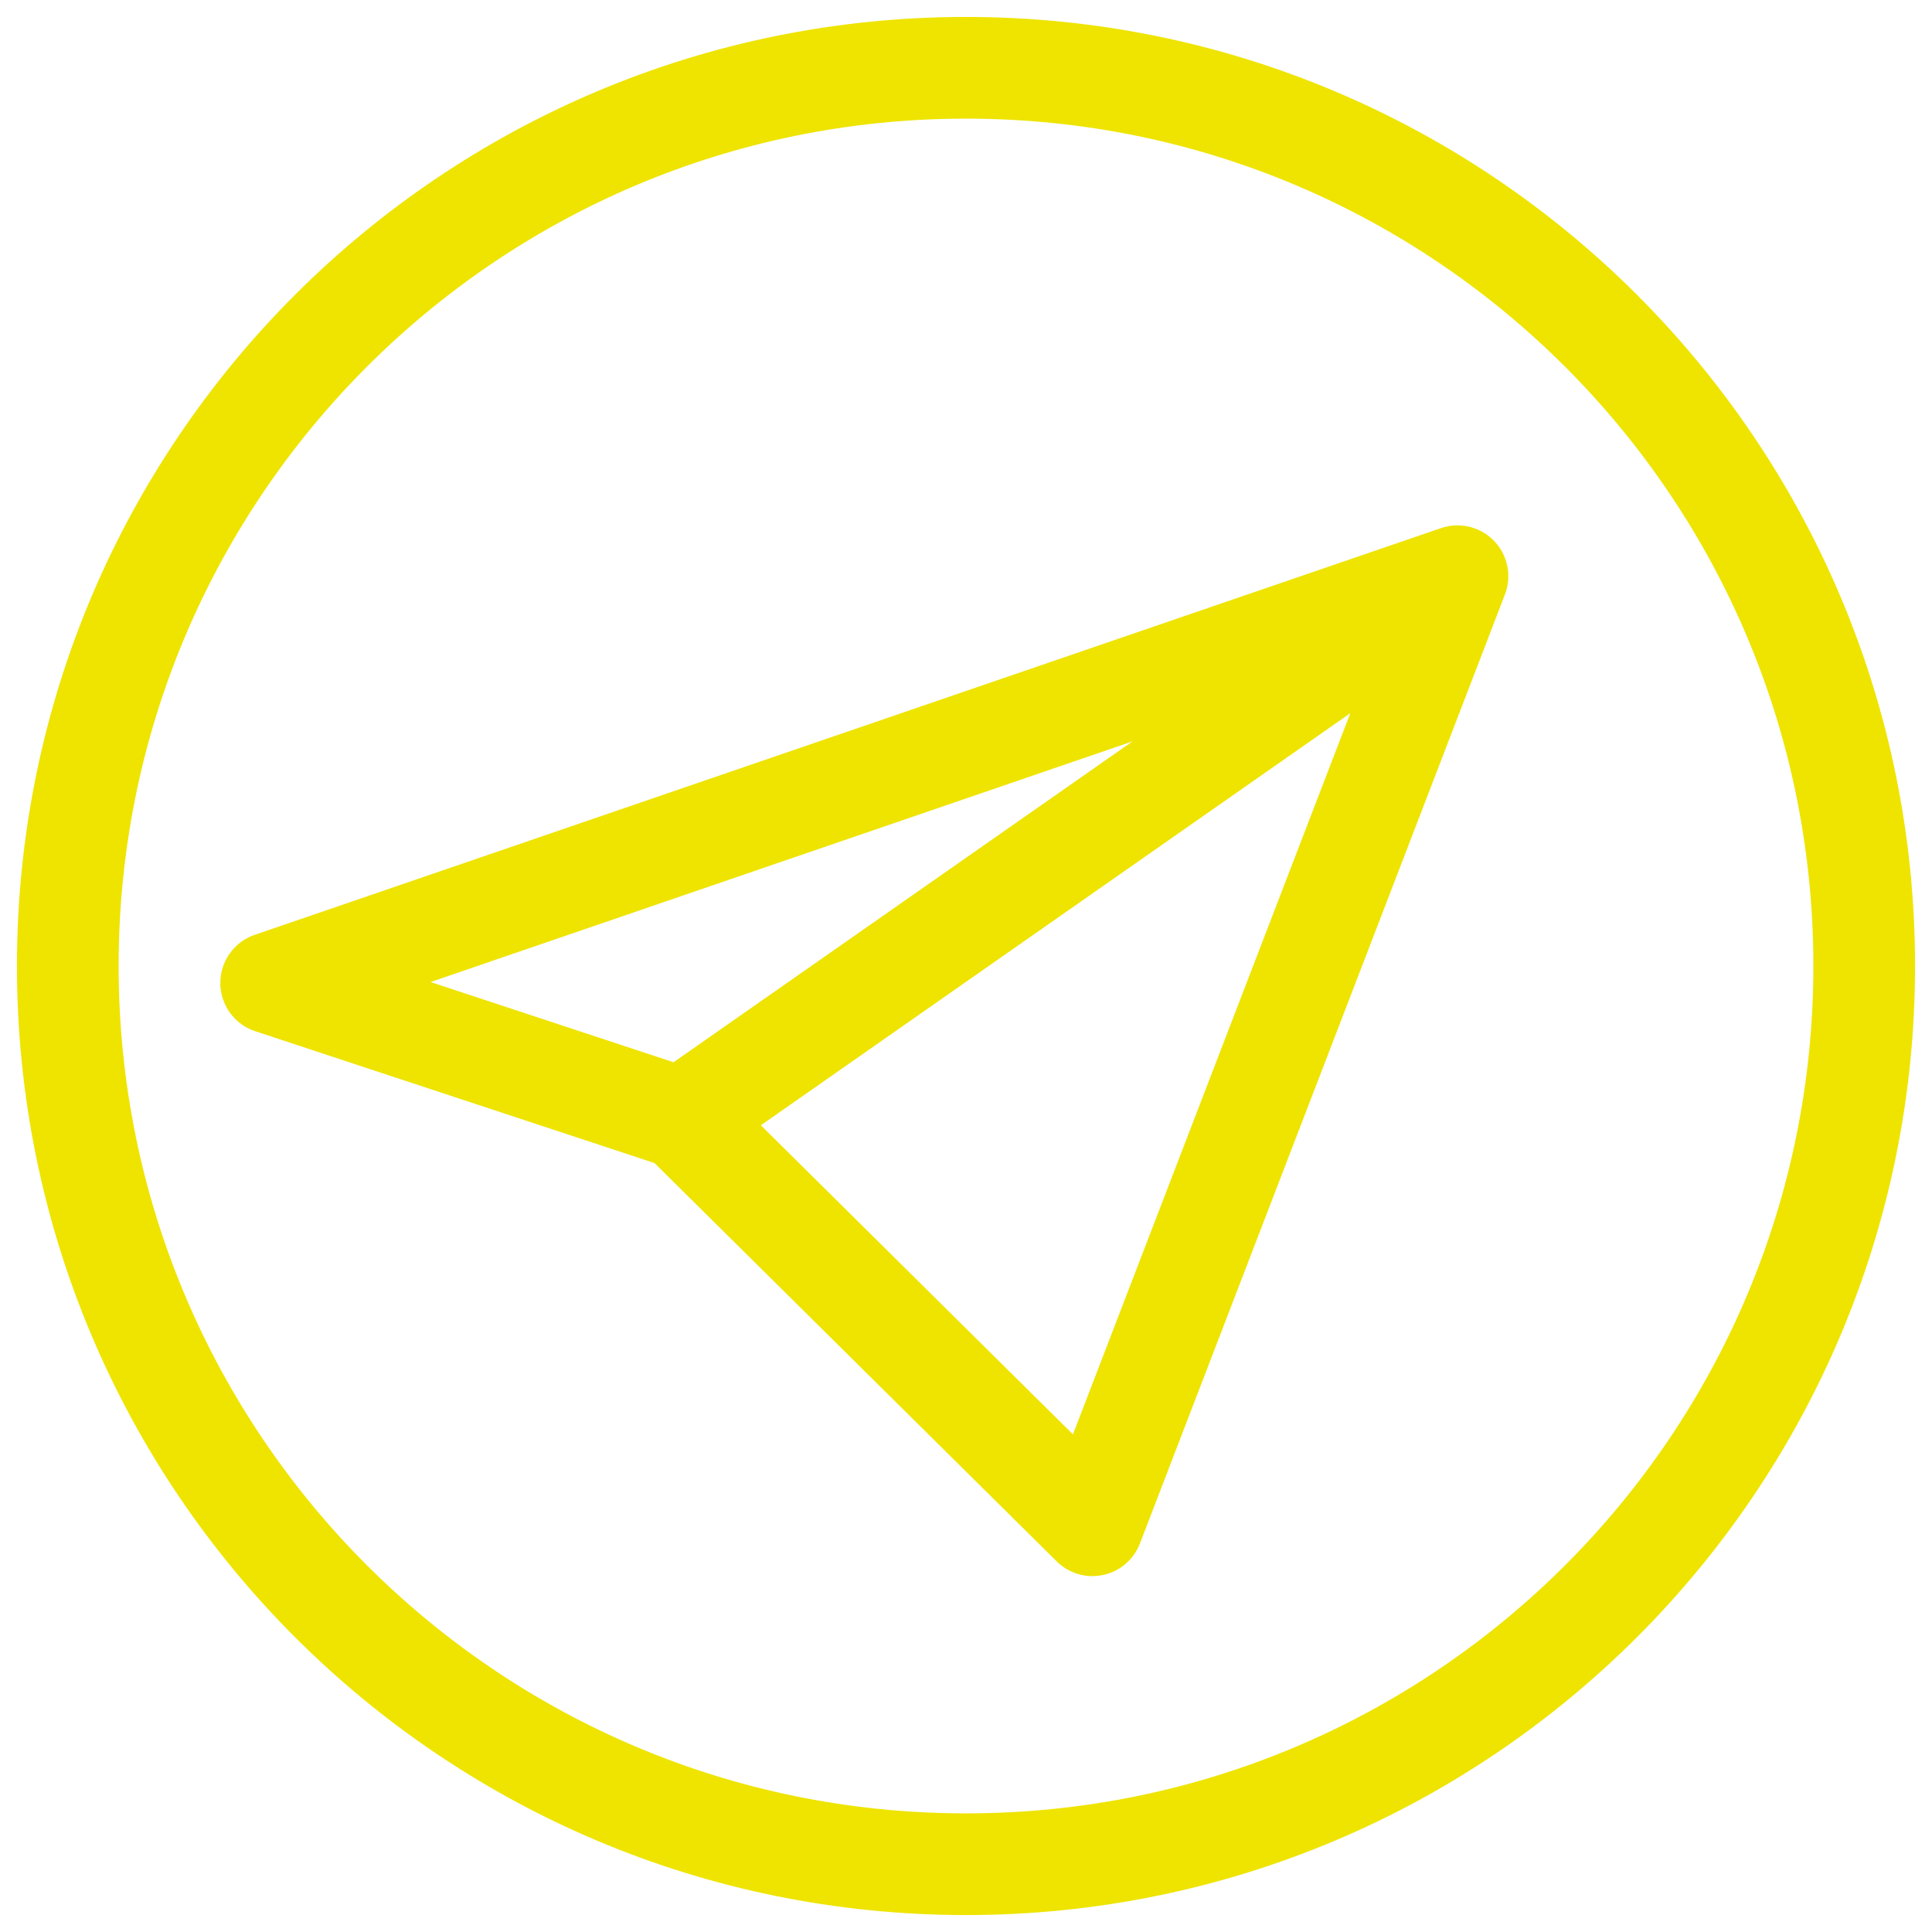 <?xml version="1.0" encoding="UTF-8"?> <svg xmlns="http://www.w3.org/2000/svg" width="57" height="57" viewBox="0 0 57 57" fill="none"> <path d="M43 17L8 29L20.115 33M43 17L20.115 33M43 17L32.231 45L20.115 33" stroke="#EEE400" stroke-width="3" stroke-linecap="round" stroke-linejoin="round"></path> <path d="M28.5 55C43.136 55 55 43.136 55 28.5C55 13.864 43.136 2 28.5 2C13.864 2 2 13.864 2 28.5C2 43.136 13.864 55 28.5 55Z" stroke="#EEE400" stroke-width="3" stroke-linecap="round" stroke-linejoin="round"></path> </svg> 